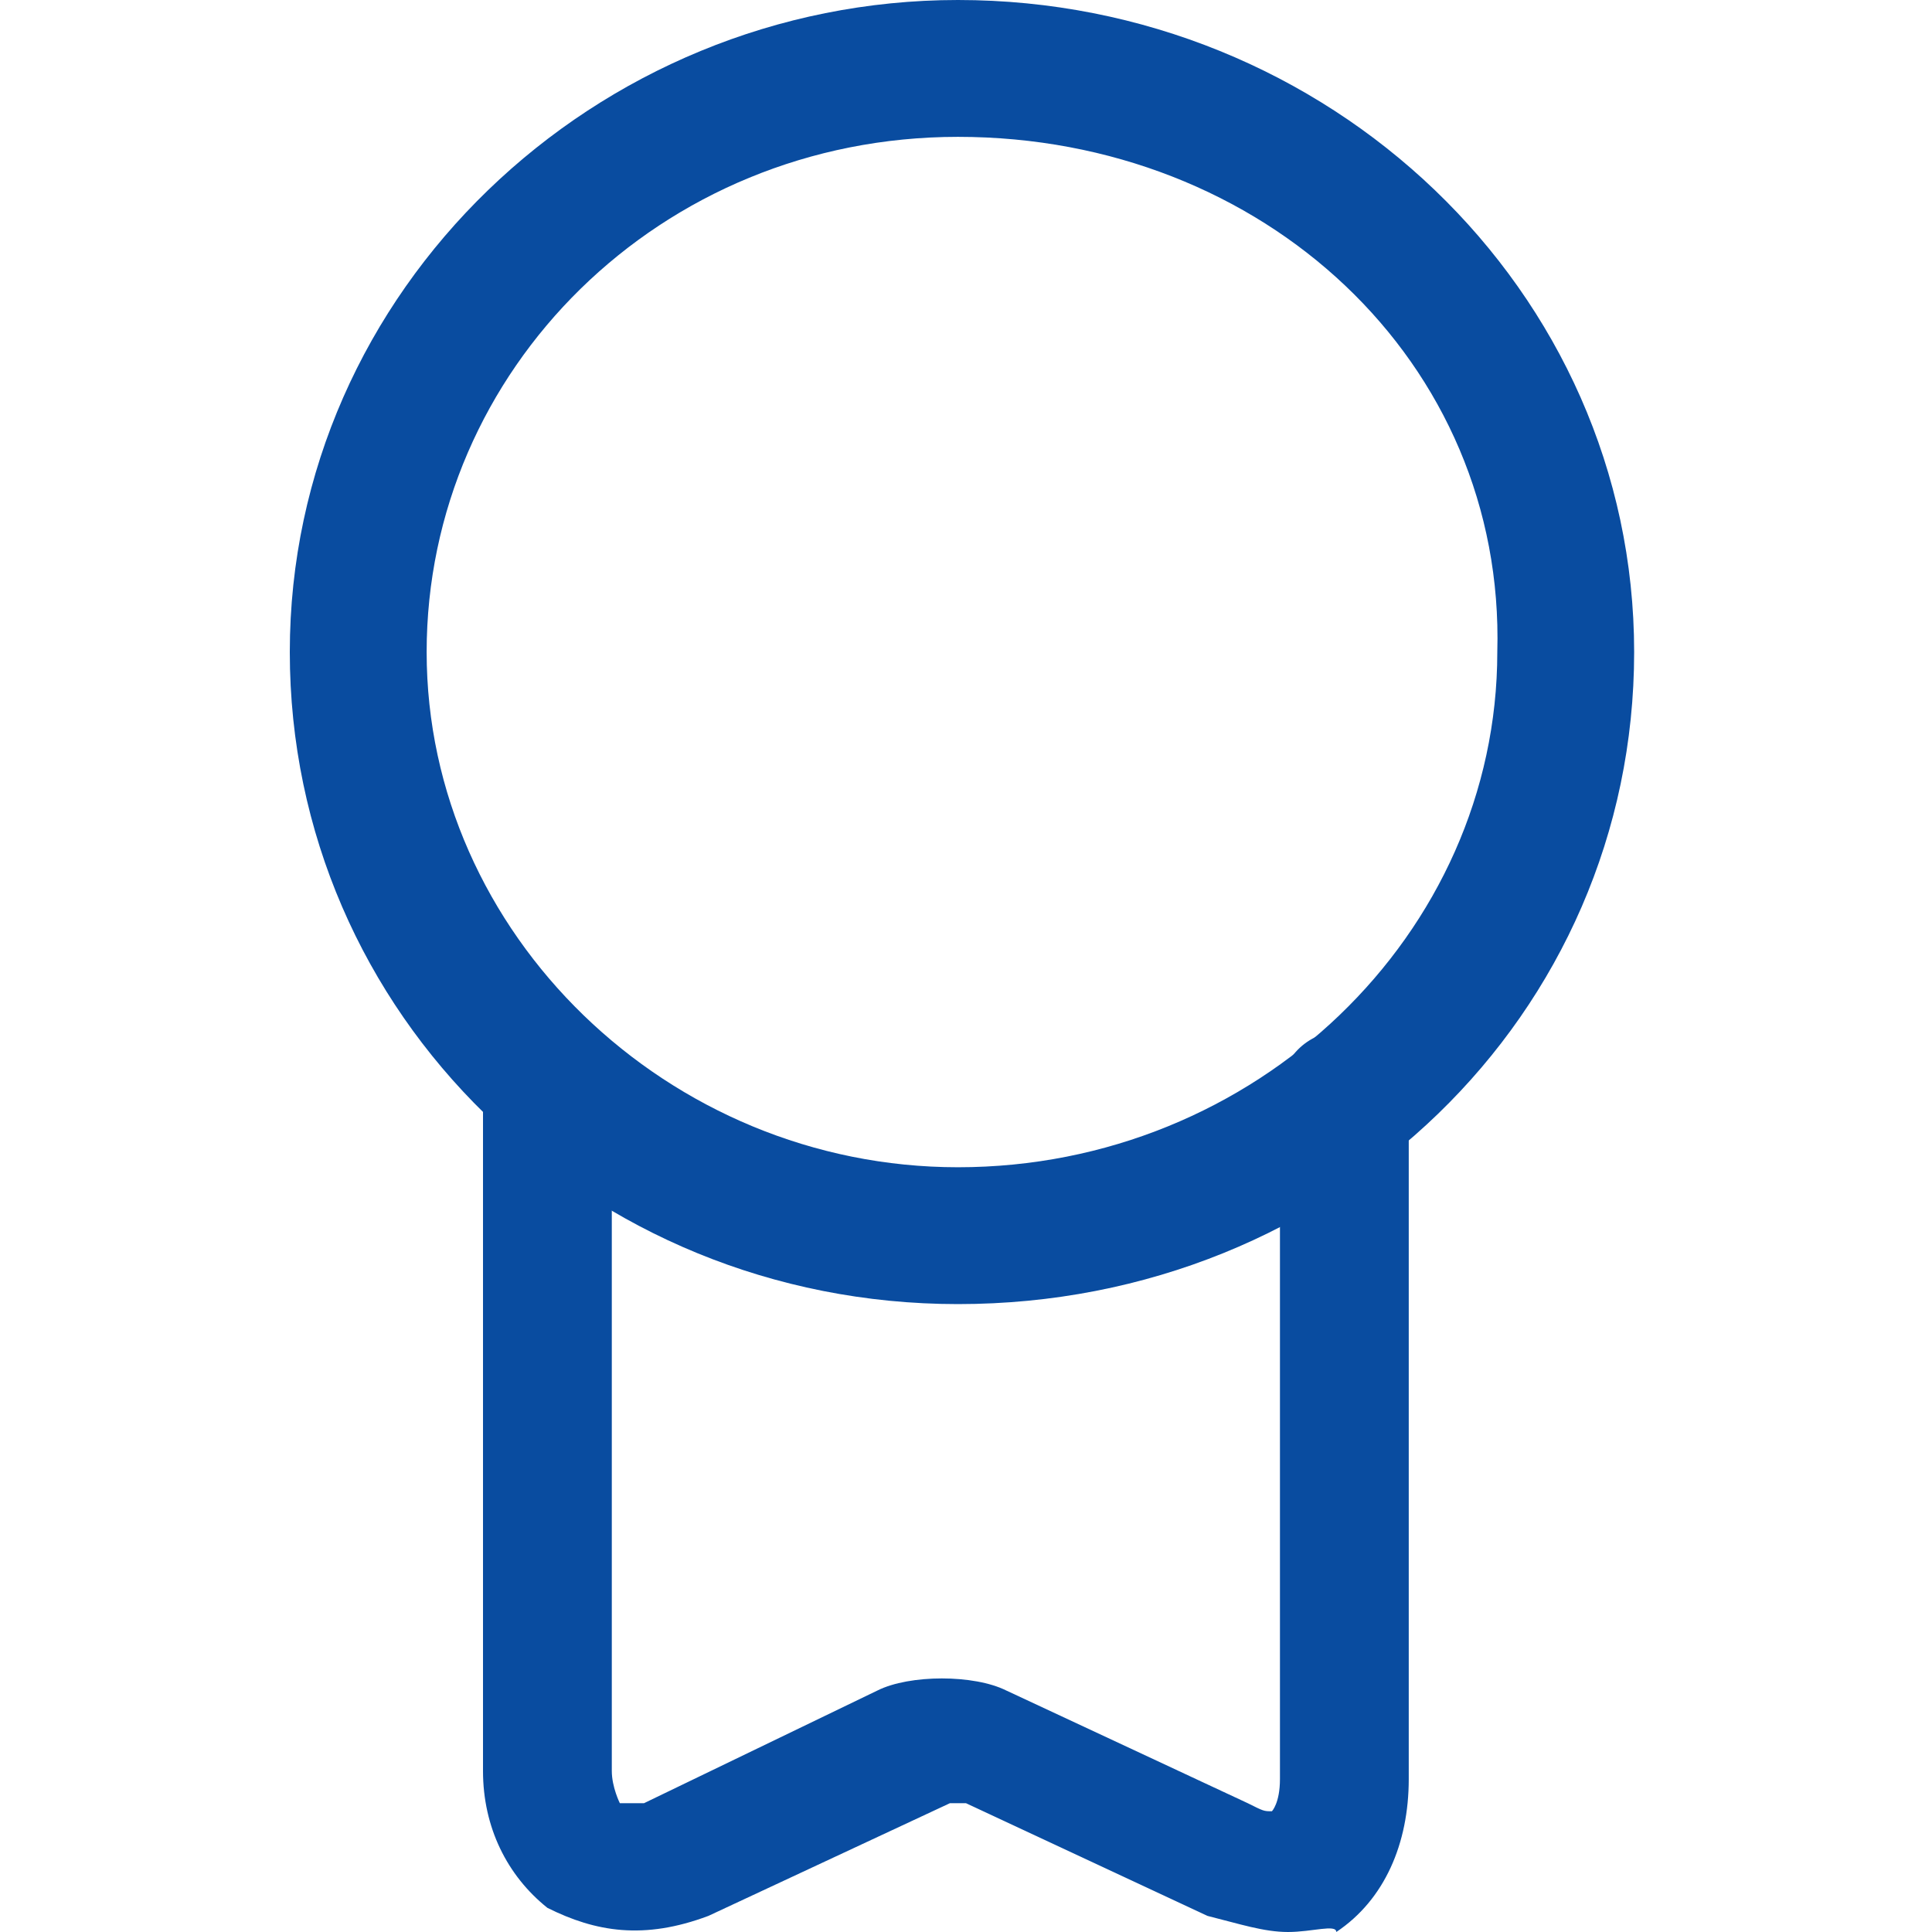 <?xml version="1.0" encoding="utf-8"?>
<!-- Generator: Adobe Illustrator 23.0.0, SVG Export Plug-In . SVG Version: 6.00 Build 0)  -->
<svg version="1.1" id="Layer_1" xmlns="http://www.w3.org/2000/svg" xmlns:xlink="http://www.w3.org/1999/xlink" x="0px" y="0px"
	 viewBox="0 0 24 24" style="enable-background:new 0 0 24 24;" xml:space="preserve">
<style type="text/css">
	.st0{fill:#094CA0;}
</style>
<g>
	<g>
		<path class="st0" d="M11.9,16.2c-4.6,0-8.3-3.6-8.3-8.1S7.4,0,11.9,0c4.6,0,8.4,3.6,8.4,8.1S16.6,16.2,11.9,16.2z M11.9,1.7
			c-3.7,0-6.6,2.9-6.6,6.4s3,6.4,6.6,6.4c3.7,0,6.7-2.9,6.7-6.4C18.7,4.5,15.7,1.7,11.9,1.7z"/>
	</g>
	<g>
		<path class="st0" d="M16,24c-0.3,0-0.6-0.1-1-0.2l-3-1.4c0,0-0.1,0-0.2,0l-3,1.4c-0.8,0.3-1.4,0.2-2-0.1c-0.5-0.4-0.8-1-0.8-1.7
			v-8.2c0-0.5,0.4-0.8,0.8-0.8s0.8,0.4,0.8,0.8v8.2c0,0.2,0.1,0.4,0.1,0.4c0,0,0.1,0,0.3,0l2.9-1.4c0.4-0.2,1.2-0.2,1.6,0l3,1.4
			c0.2,0.1,0.2,0.1,0.3,0.1c0,0,0.1-0.1,0.1-0.4v-8.5c0-0.5,0.4-0.8,0.8-0.8s0.8,0.4,0.8,0.8v8.5c0,0.8-0.3,1.5-0.9,1.9
			C16.6,23.9,16.3,24,16,24z"/>
	</g>
</g>
</svg>
